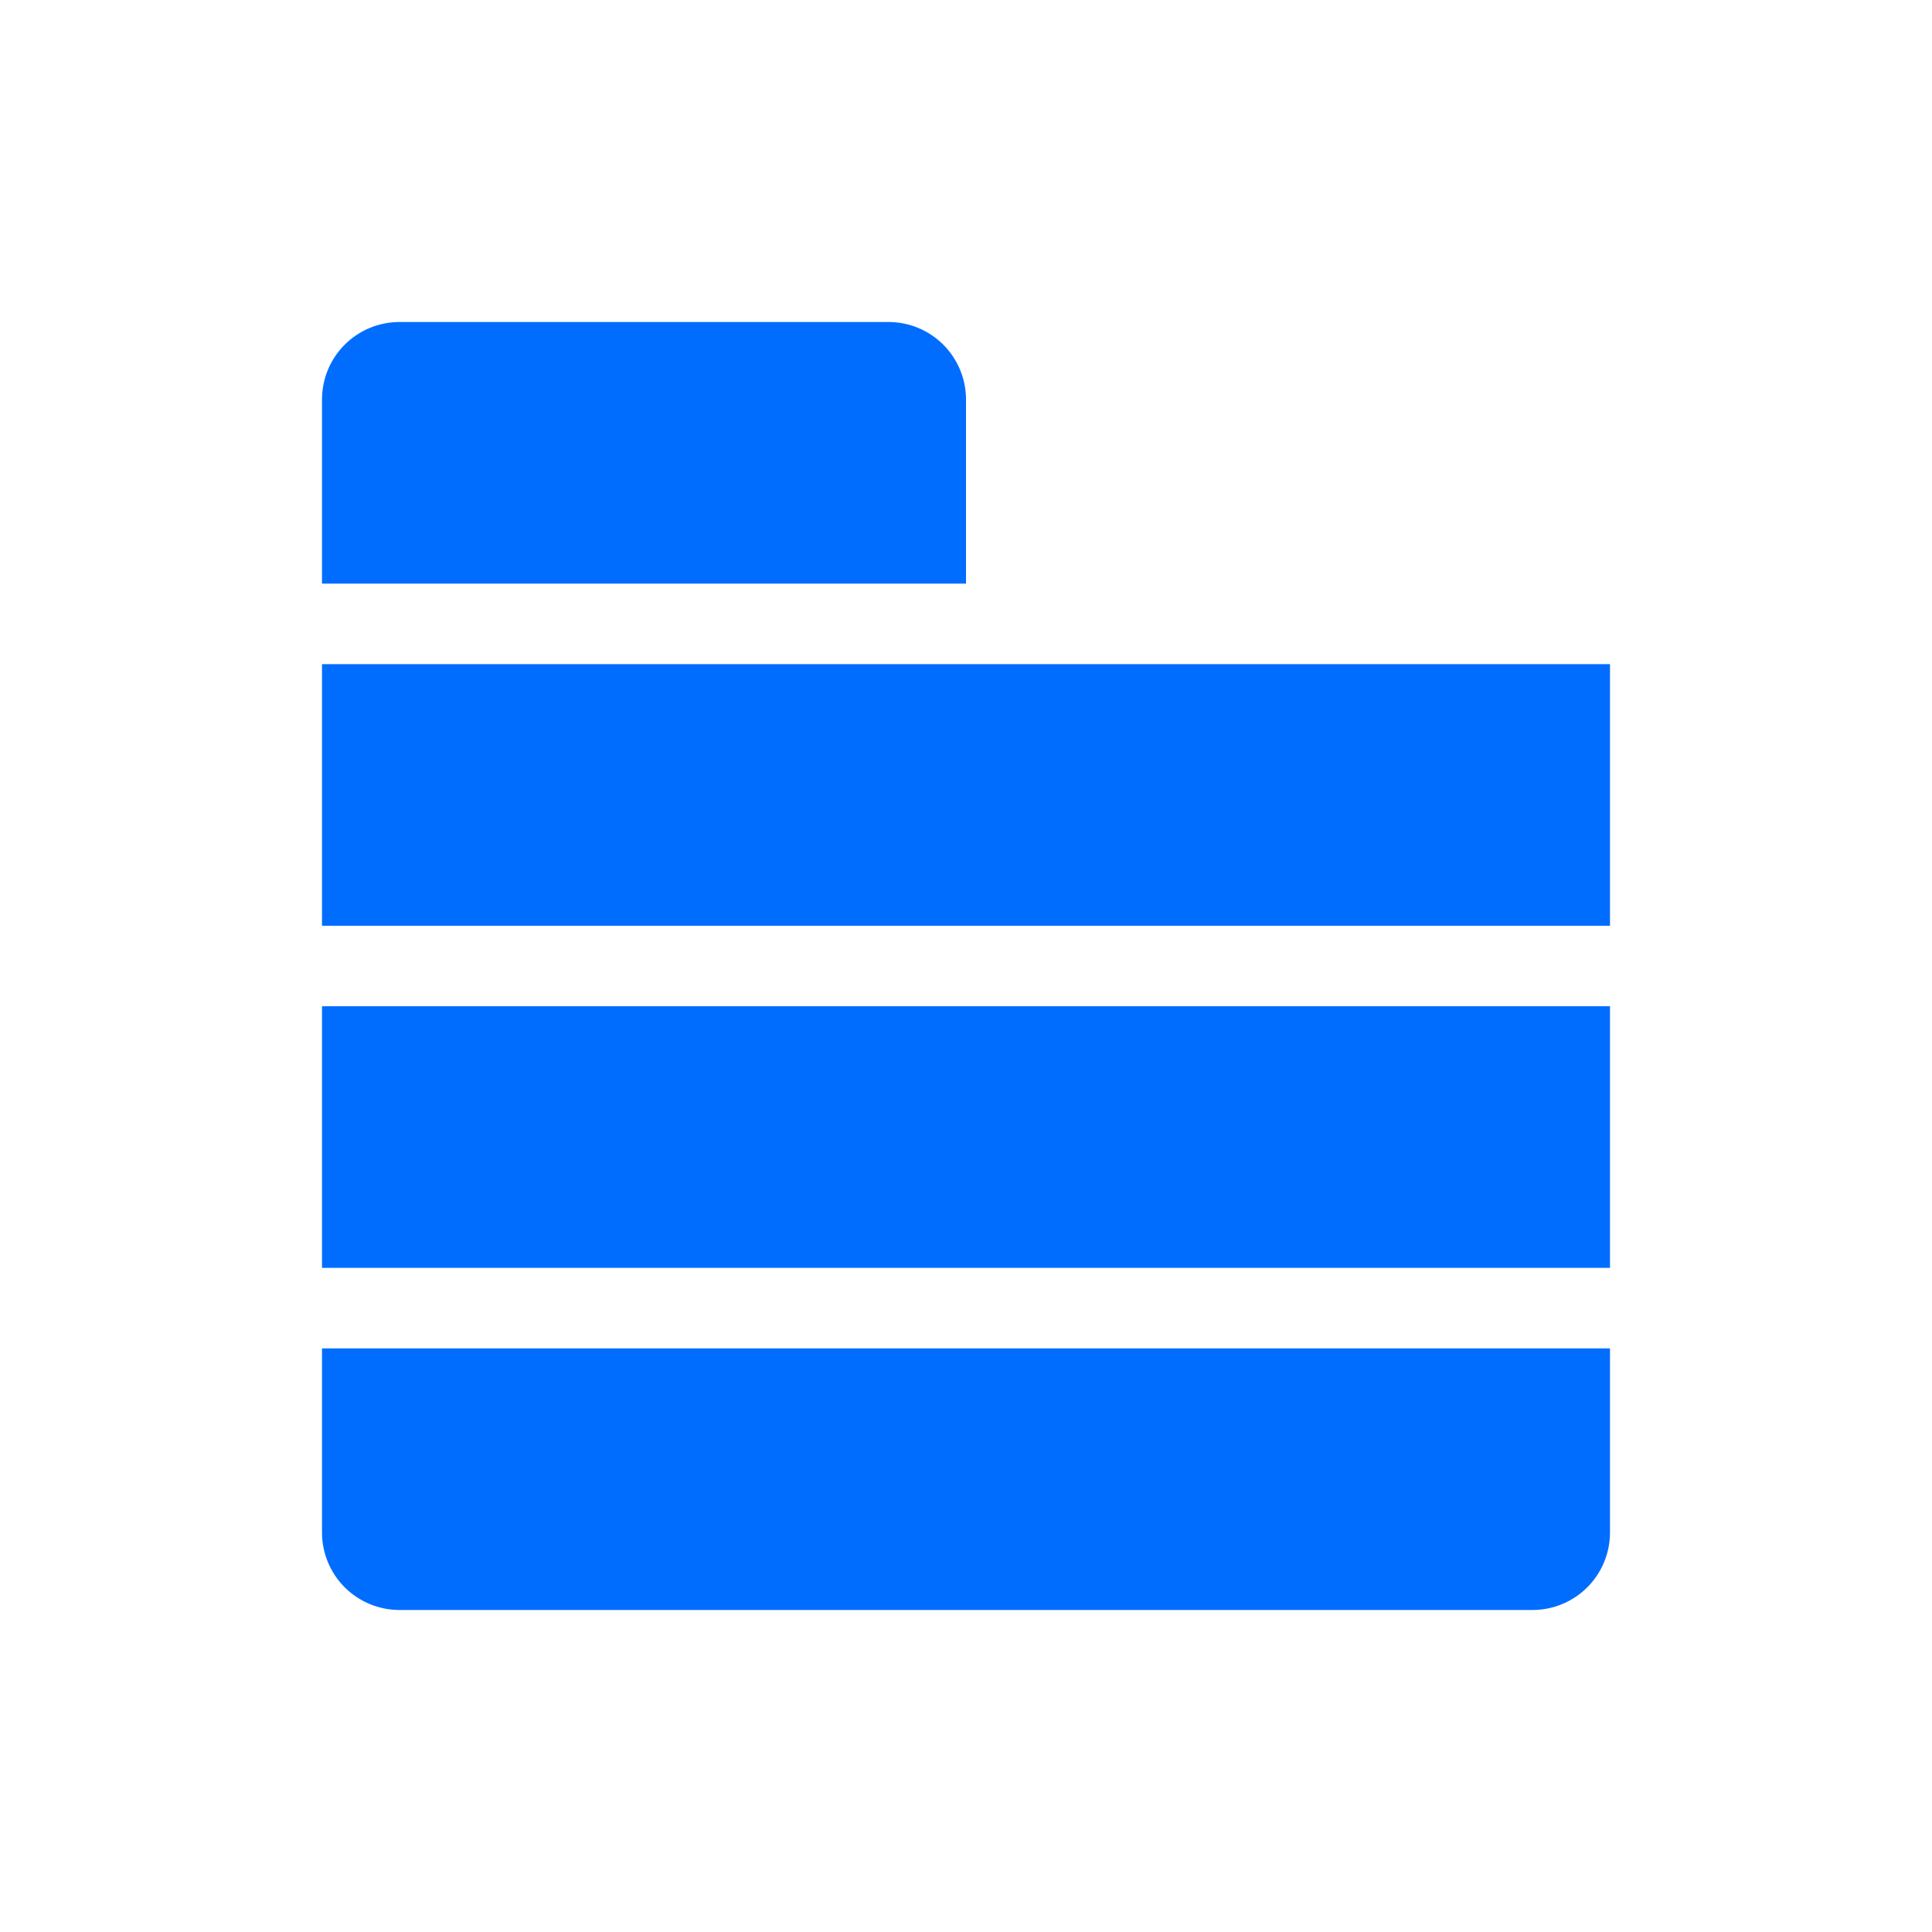 <?xml version="1.0" encoding="UTF-8" standalone="no"?>
<svg
   width="100"
   height="100"
   viewBox="0 0 100 100"
   fill="none"
   version="1.1"
   id="svg1"
   xmlns="http://www.w3.org/2000/svg"
   xmlns:svg="http://www.w3.org/2000/svg">
  <defs
     id="defs1" />
  <path
     d="M83.333 47.917H16.667V34.375H83.333V47.917ZM16.667 79.333C16.67 80.393 17.092 81.408 17.841 82.158C18.59 82.907 19.604 83.33 20.664 83.333H79.334C80.393 83.33 81.409 82.907 82.159 82.158C82.908 81.408 83.33 80.393 83.333 79.333V69.792H16.667V79.333ZM50 20.667C49.997 19.607 49.575 18.591 48.825 17.841C48.076 17.092 47.06 16.67 46 16.667H20.664C19.604 16.67 18.589 17.092 17.84 17.842C17.091 18.591 16.669 19.607 16.667 20.667V30.208H50V20.667ZM16.667 52.083V65.625H83.333V52.083H16.667Z"
     fill="#006DFF"
     id="path1"
     clip-path="none" />
</svg>
